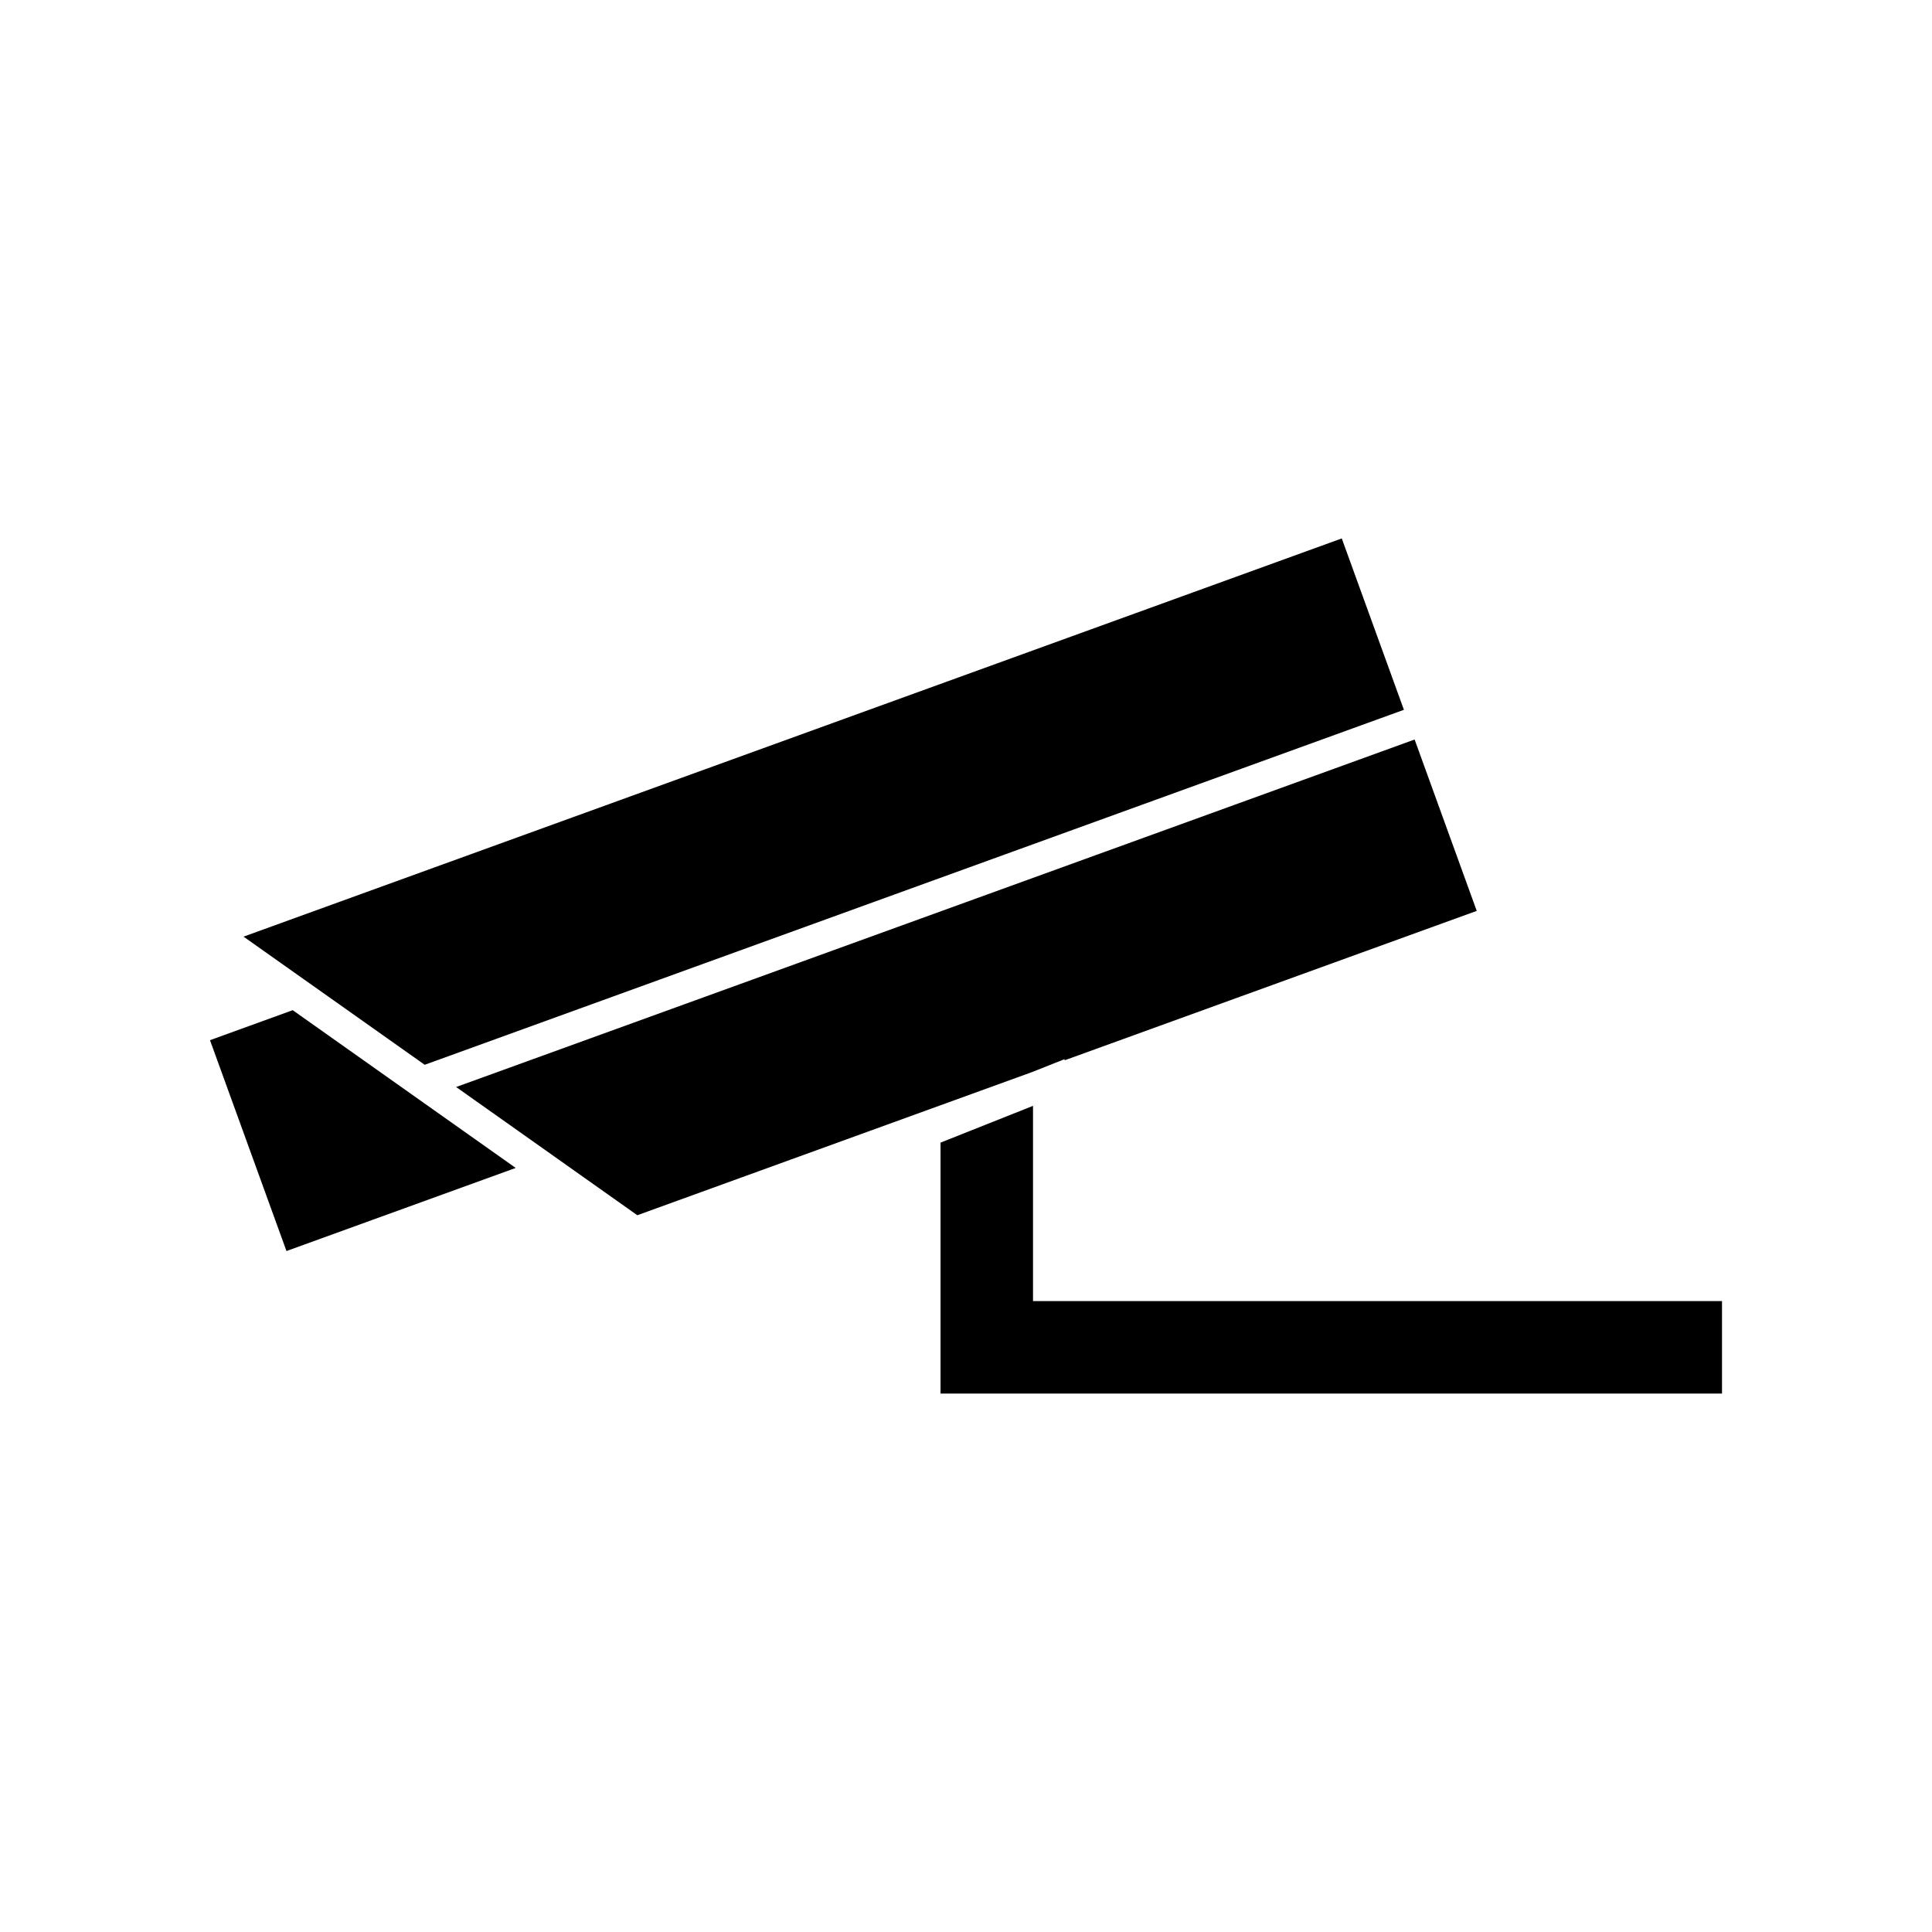 <?xml version="1.0" encoding="UTF-8"?>
<!-- Uploaded to: ICON Repo, www.iconrepo.com, Generator: ICON Repo Mixer Tools -->
<svg fill="#000000" width="800px" height="800px" version="1.1" viewBox="144 144 512 512" xmlns="http://www.w3.org/2000/svg">
 <g>
  <path d="m256.55 426.18 259.5-94.074-16.469-45.418-291.04 105.53 16.086 11.379z"/>
  <path d="m199.65 419.66 20.27 55.879 60.746-22.023-59.094-41.809z"/>
  <path d="m426.14 424.68v0.309l109.21-39.594-16.461-45.414-254.01 92.09 27.176 19.227 3.5 2.484 3.043 2.152 14.297 10.117 104.58-37.93z"/>
  <path d="m417.76 488.8v-51.738l-24.512 9.746v66.5h207.1v-24.508z"/>
 </g>
</svg>